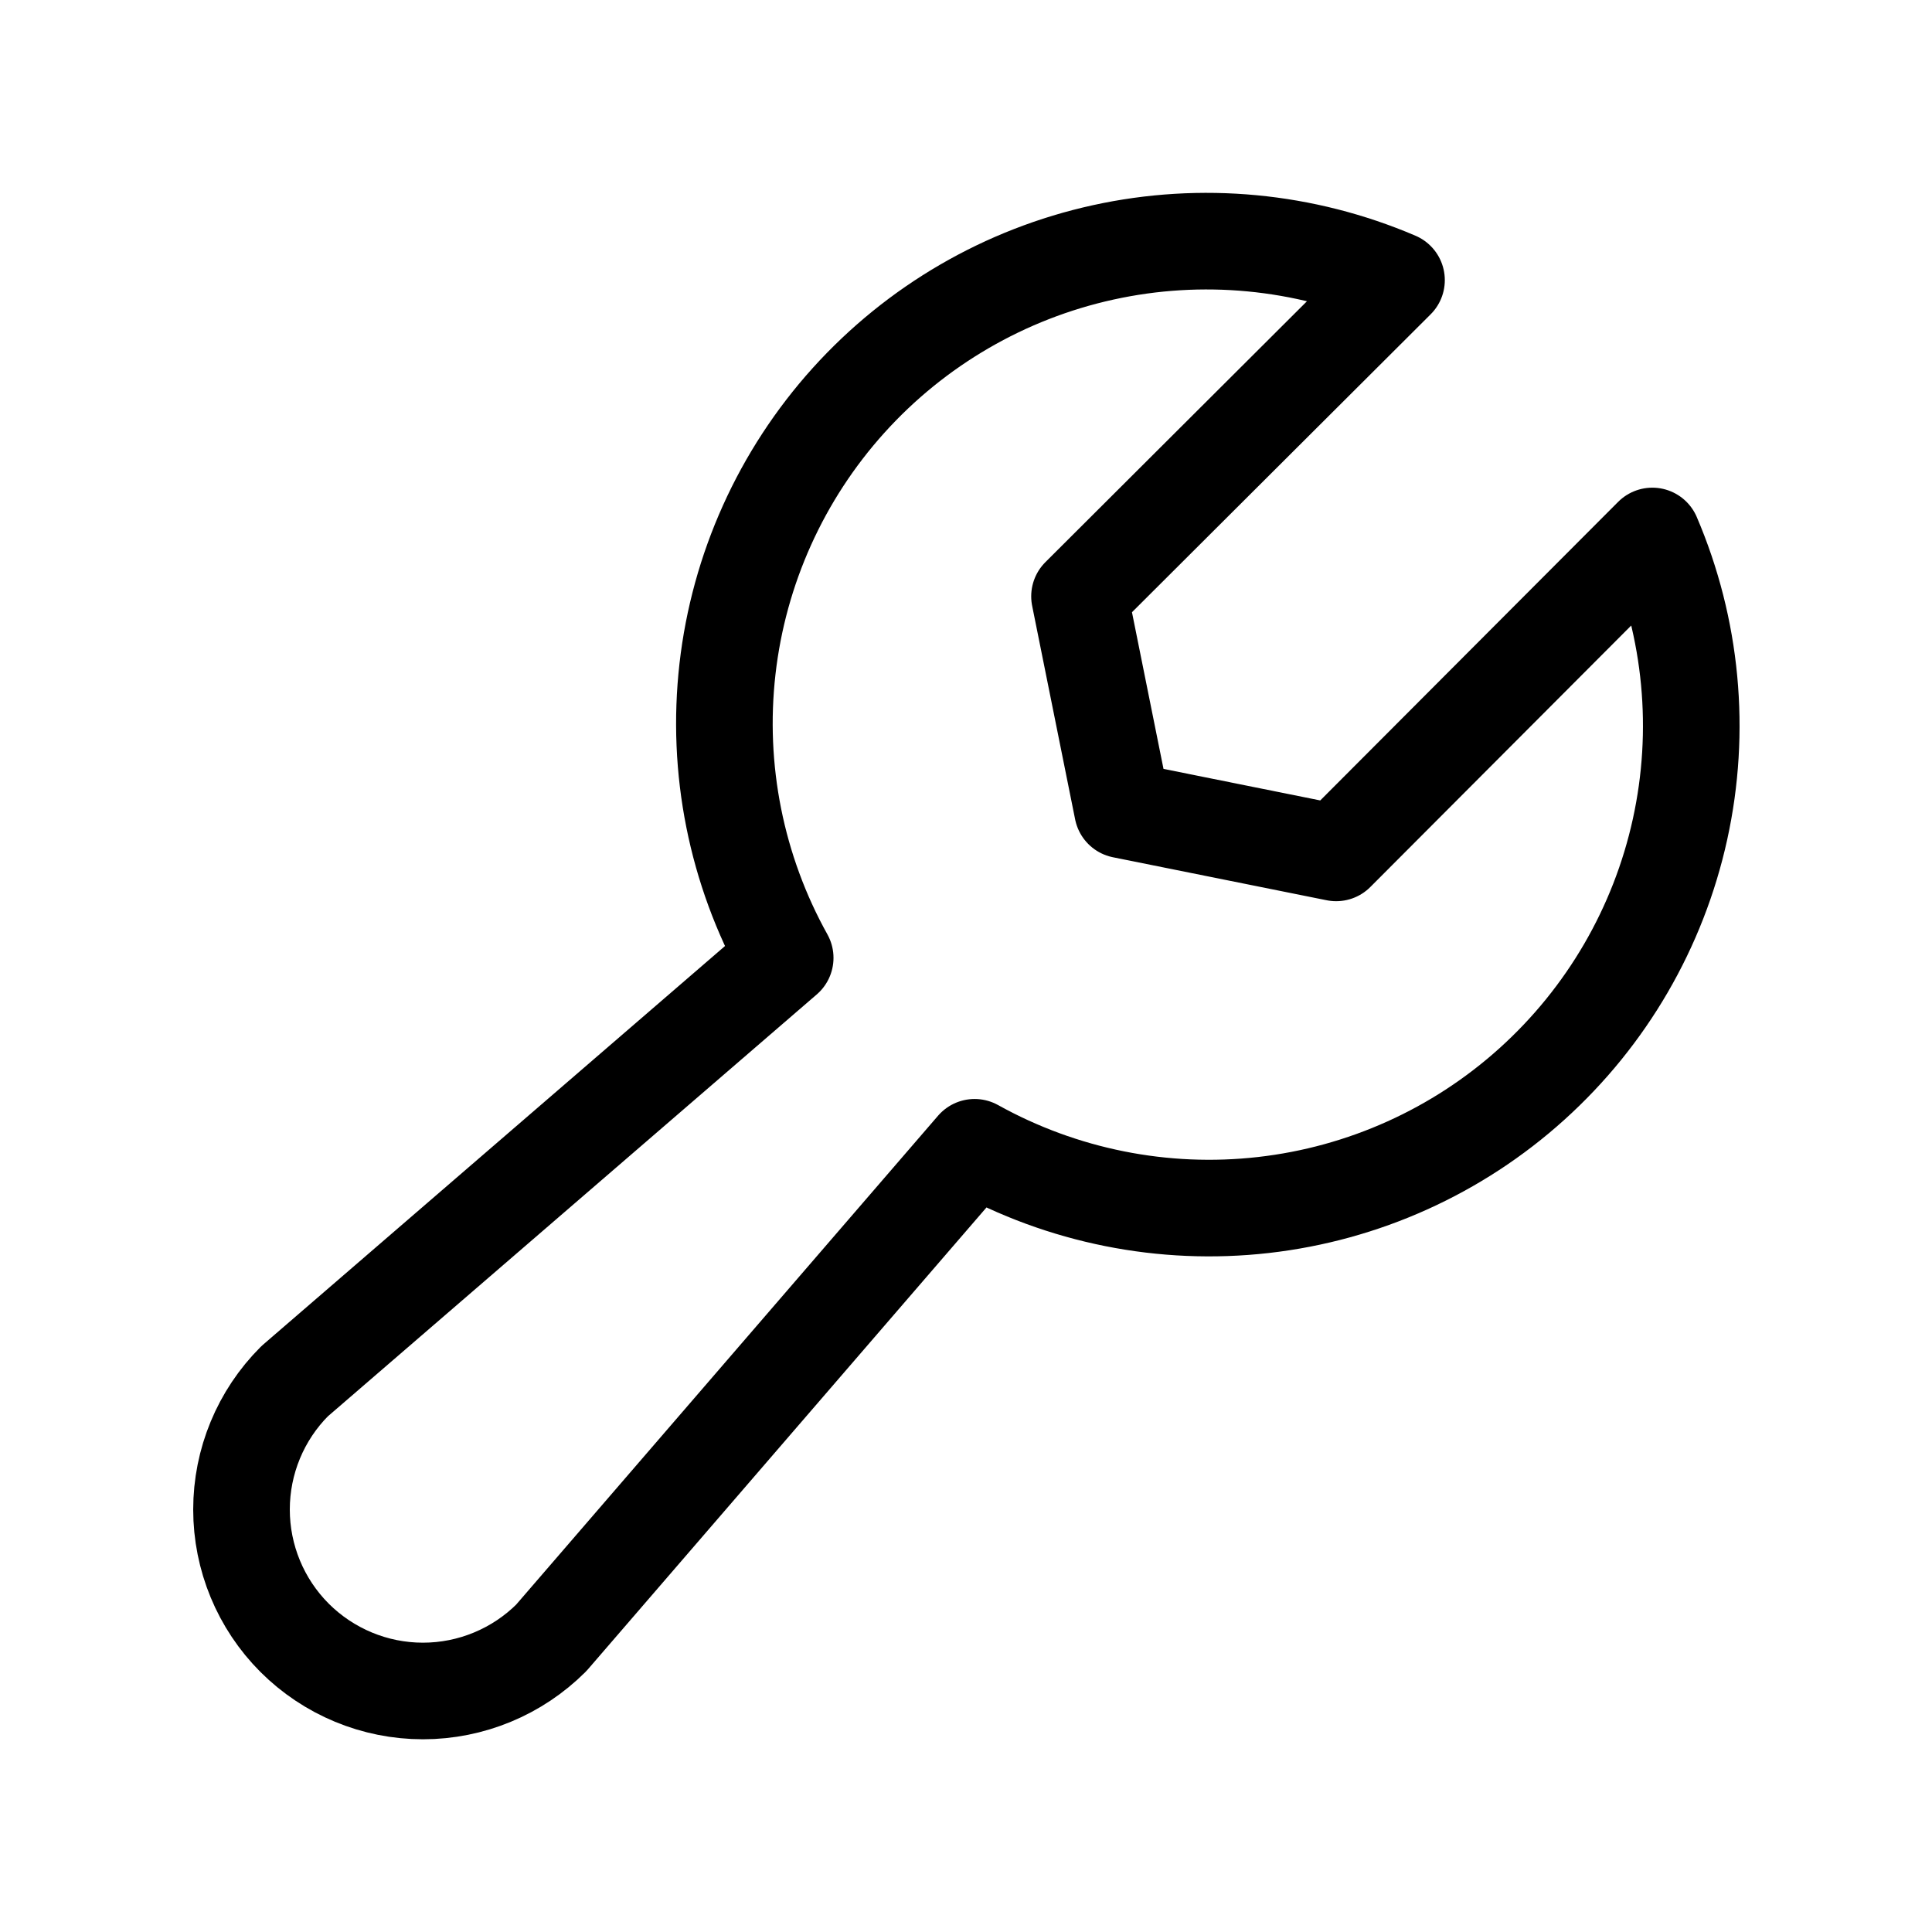 <svg width="24" height="24" viewBox="0 0 24 24" fill="none" xmlns="http://www.w3.org/2000/svg">
<g clip-path="url(#clip0_8172_23257)">
<path d="M20.526 6.658C21.018 7.807 21.138 9.081 20.87 10.301C20.602 11.522 19.959 12.628 19.031 13.465C18.104 14.302 16.937 14.828 15.695 14.969C14.454 15.11 13.199 14.859 12.107 14.252V14.252L6.848 20.346C6.425 20.768 5.852 21.006 5.254 21.006C4.656 21.006 4.083 20.768 3.66 20.346C3.237 19.923 3 19.349 3 18.752C3 18.154 3.237 17.581 3.66 17.158L9.754 11.899C9.146 10.807 8.896 9.552 9.037 8.31C9.178 7.069 9.704 5.902 10.541 4.974C11.378 4.046 12.484 3.403 13.705 3.135C14.925 2.867 16.199 2.988 17.348 3.48L13.41 7.408L13.944 10.061L16.598 10.595L20.526 6.658Z" stroke="black" stroke-width="1.2" stroke-linecap="round" stroke-linejoin="round"/>
</g>
<defs>
<clipPath id="clip0_8172_23257">
<rect width="24" height="24" fill="white"/>
</clipPath>
</defs>
</svg>
